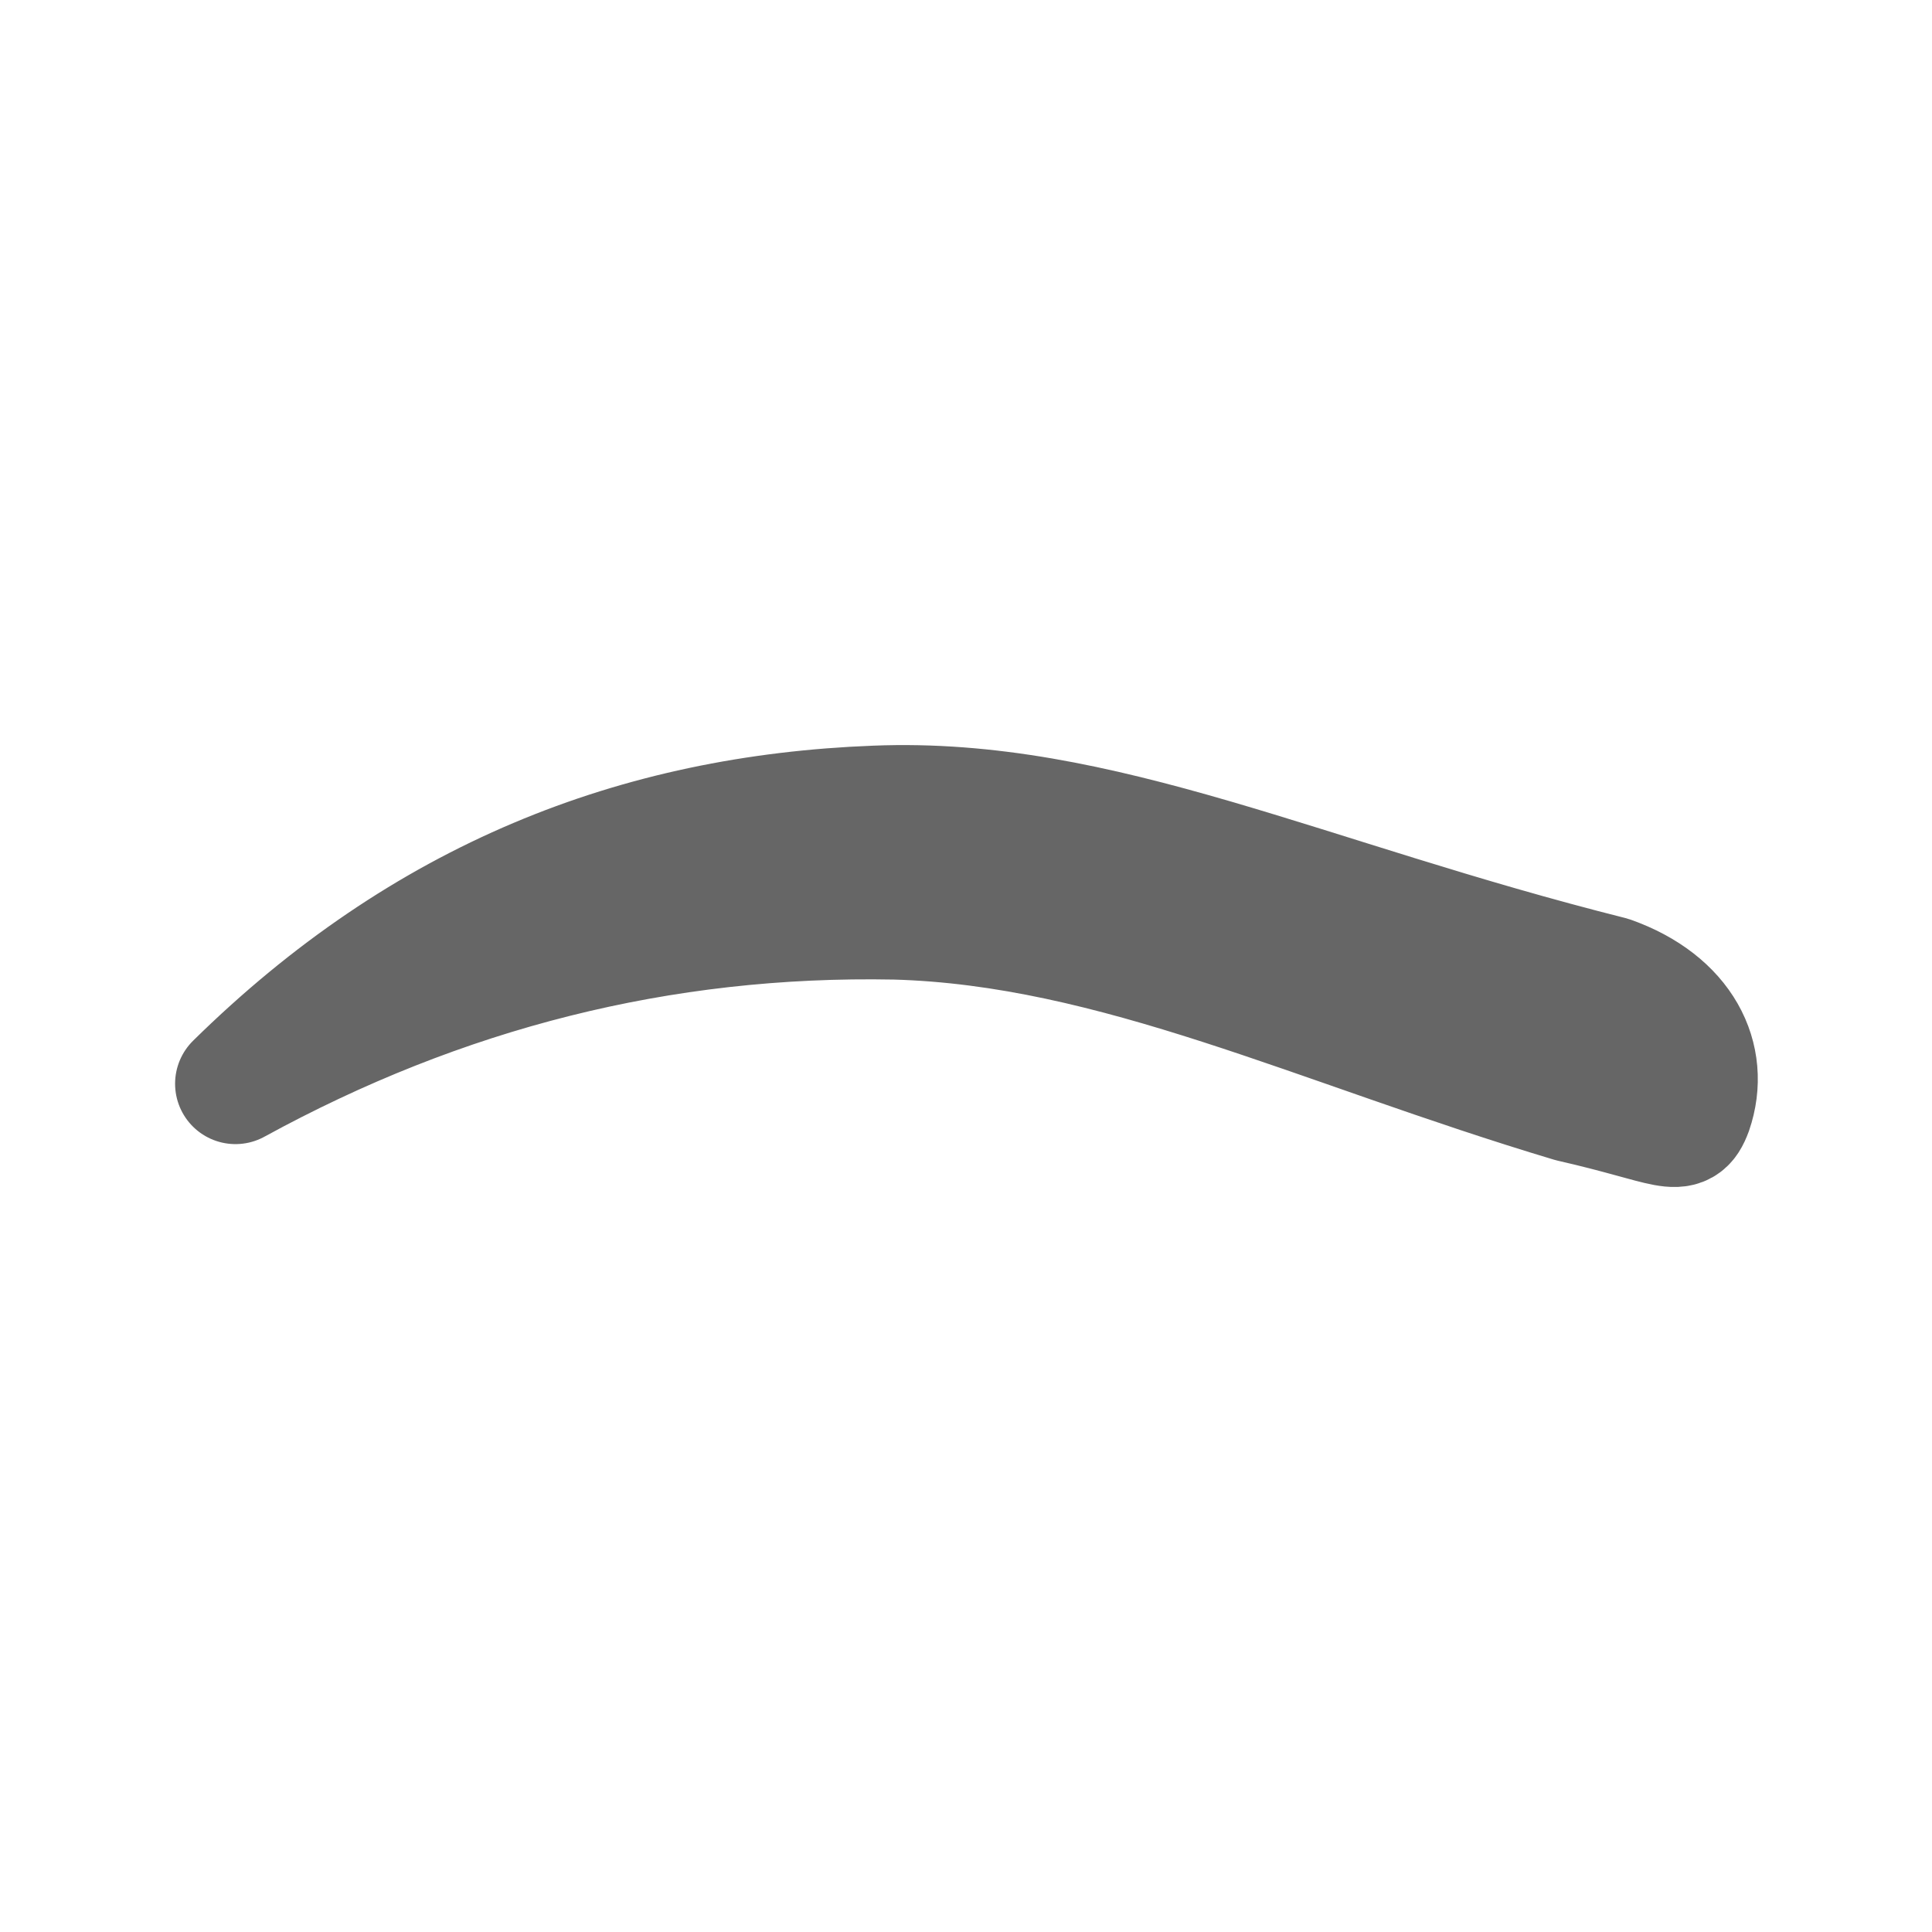 <?xml version="1.0" encoding="UTF-8"?> <svg xmlns="http://www.w3.org/2000/svg" xmlns:xlink="http://www.w3.org/1999/xlink" version="1.1" id="Слой_1" x="0px" y="0px" viewBox="0 0 128 128" style="enable-background:new 0 0 128 128;" xml:space="preserve"> <style type="text/css"> .st0{fill-rule:evenodd;clip-rule:evenodd;fill:#666666;stroke:#666666;stroke-width:8;stroke-linecap:round;stroke-linejoin:round;stroke-miterlimit:10;} </style> <g> <path class="st0" d="M104.1,73c6.6,1.5,7.3,2.5,8,0.6c1.2-3.5-0.6-7.2-5.4-8.9C86.4,59.6,72.9,52.8,58,53.4 C42.2,54,28.1,59.5,15.6,71.8c13.7-7.5,28.2-11.2,43.7-10.9C73.9,61.3,87.4,68,104.1,73L104.1,73z"></path> </g> </svg> 